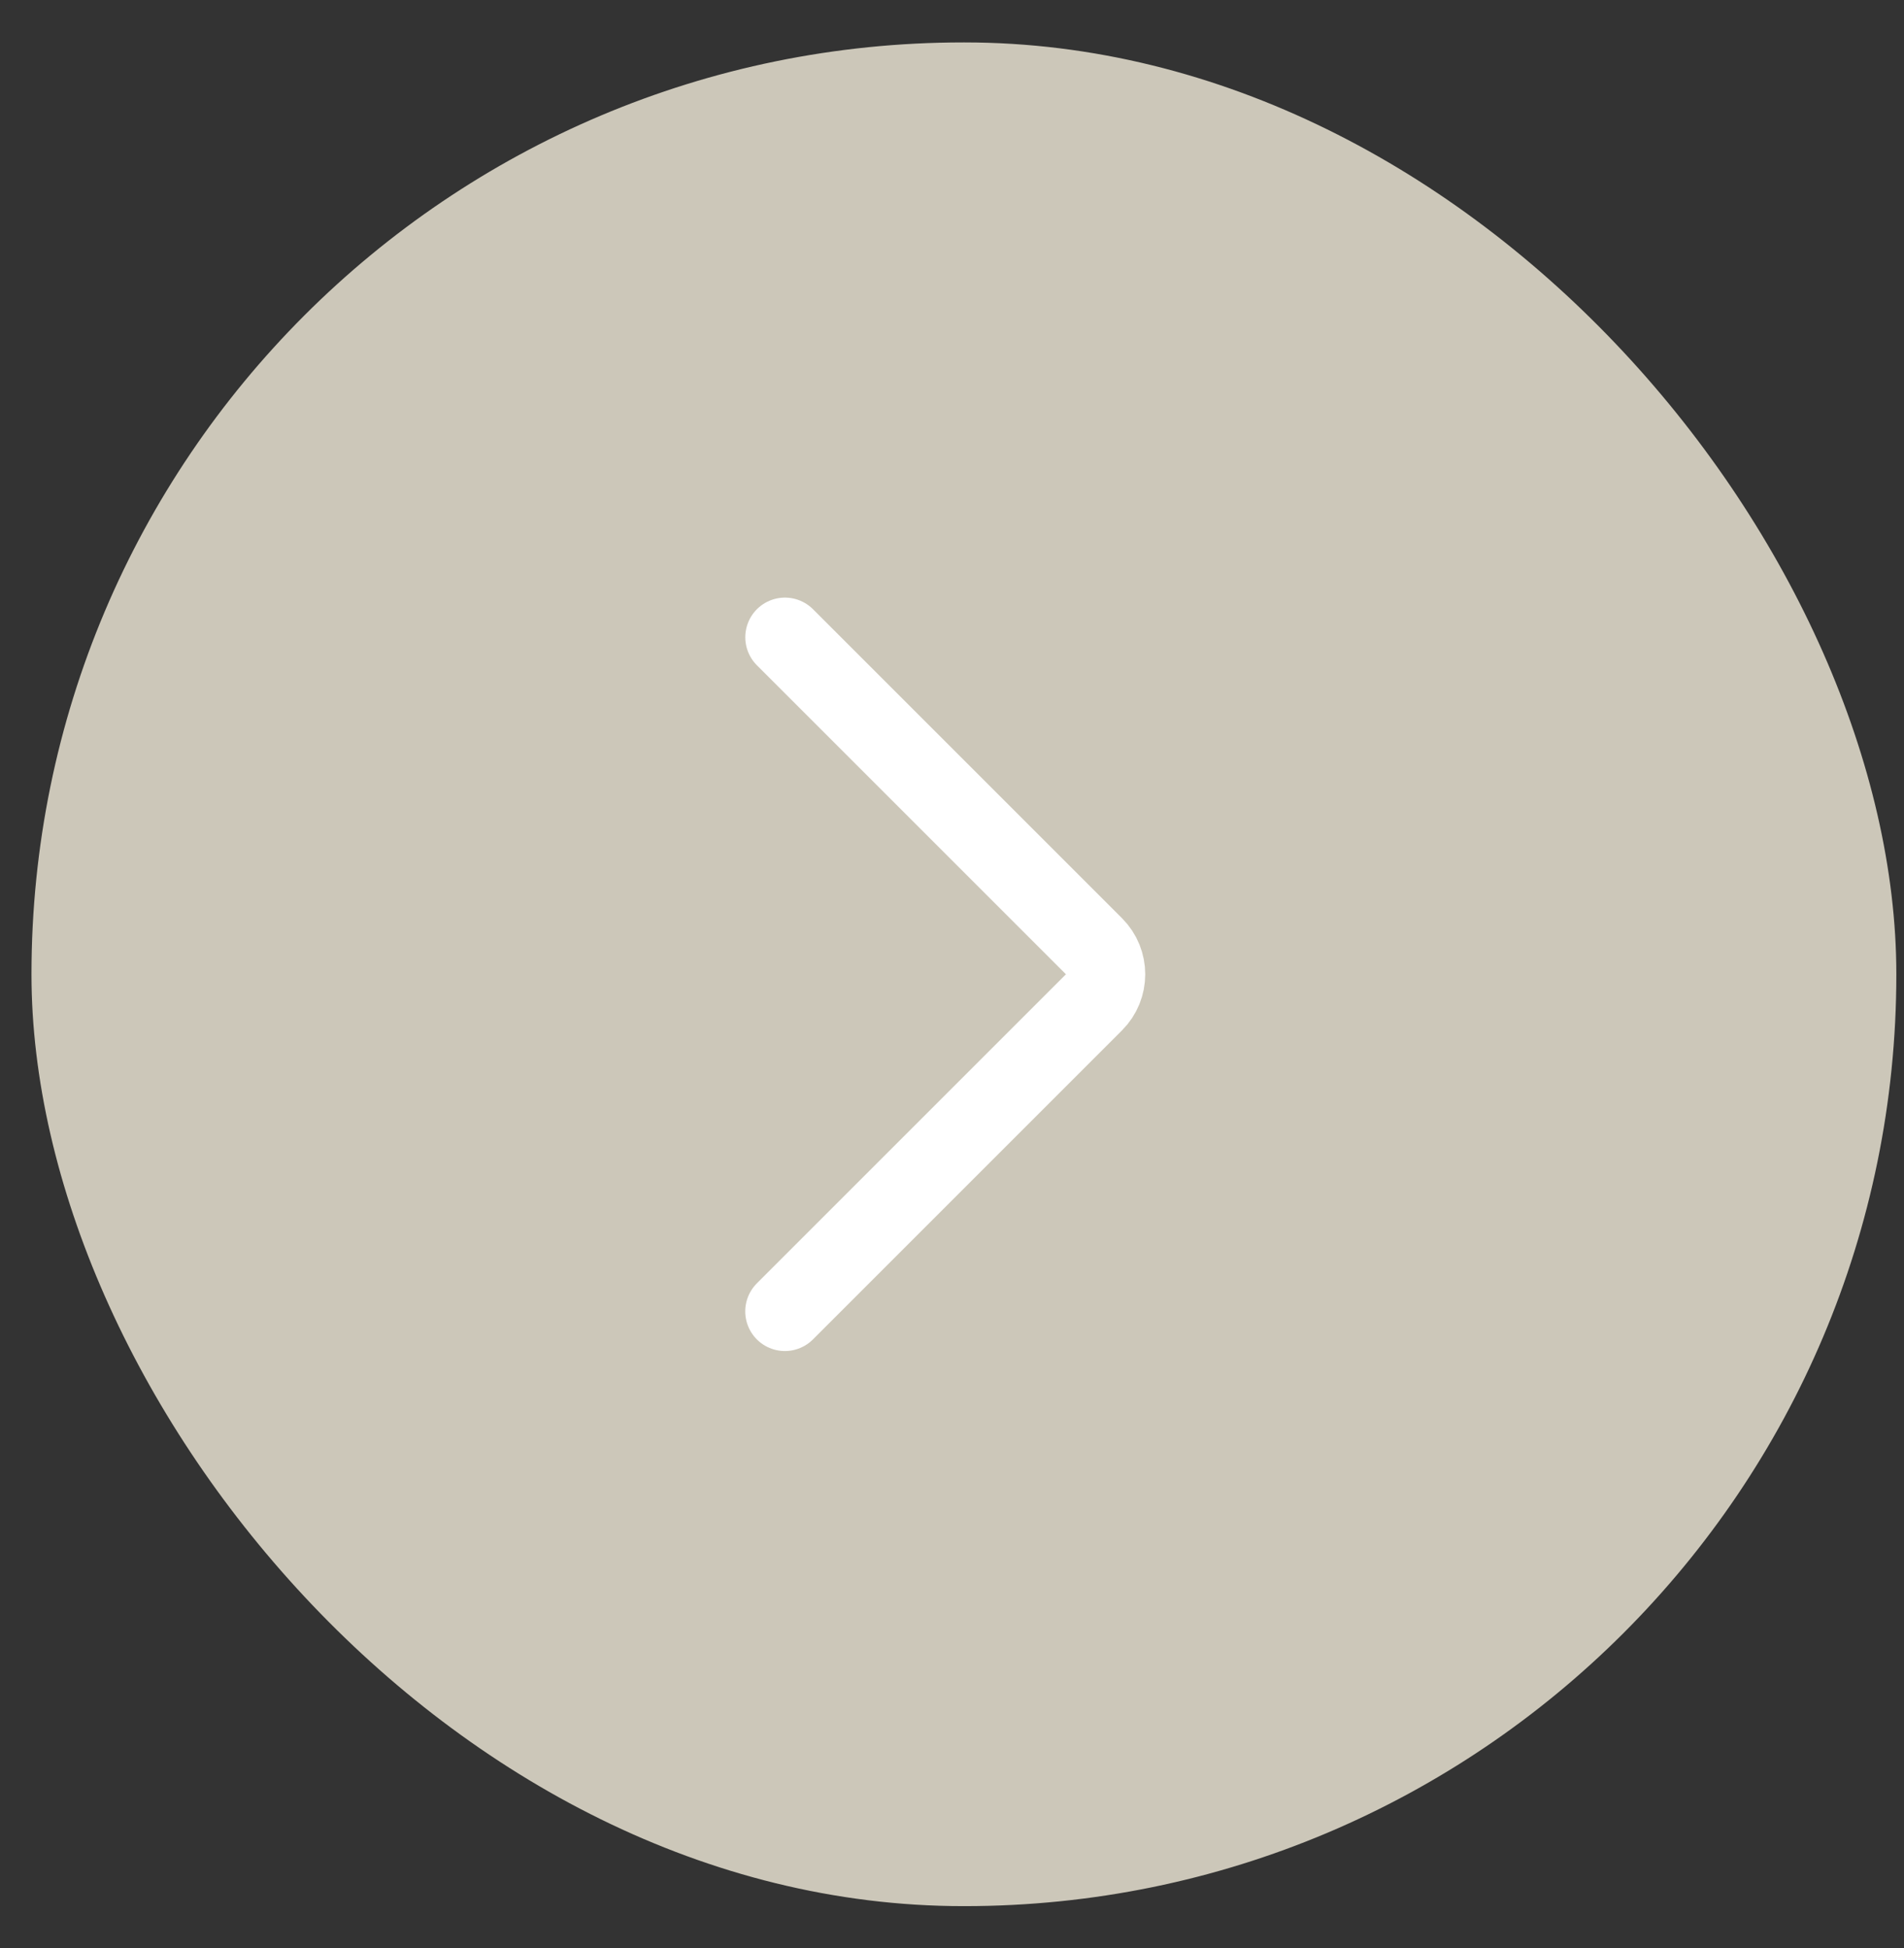 <svg xmlns="http://www.w3.org/2000/svg" width="43" height="44" fill="none"><rect width="100%" height="100%" fill="#333333" stroke="none"/><rect width="42.116" height="42.094" x=".711" y=".958" fill="#CCC7B9" rx="21.047"/><path stroke="#fff" stroke-linecap="round" stroke-width="1.791" d="m17.727 14.393 6.979 6.979c.35.35.35.917 0 1.267l-6.98 6.98"/></svg>